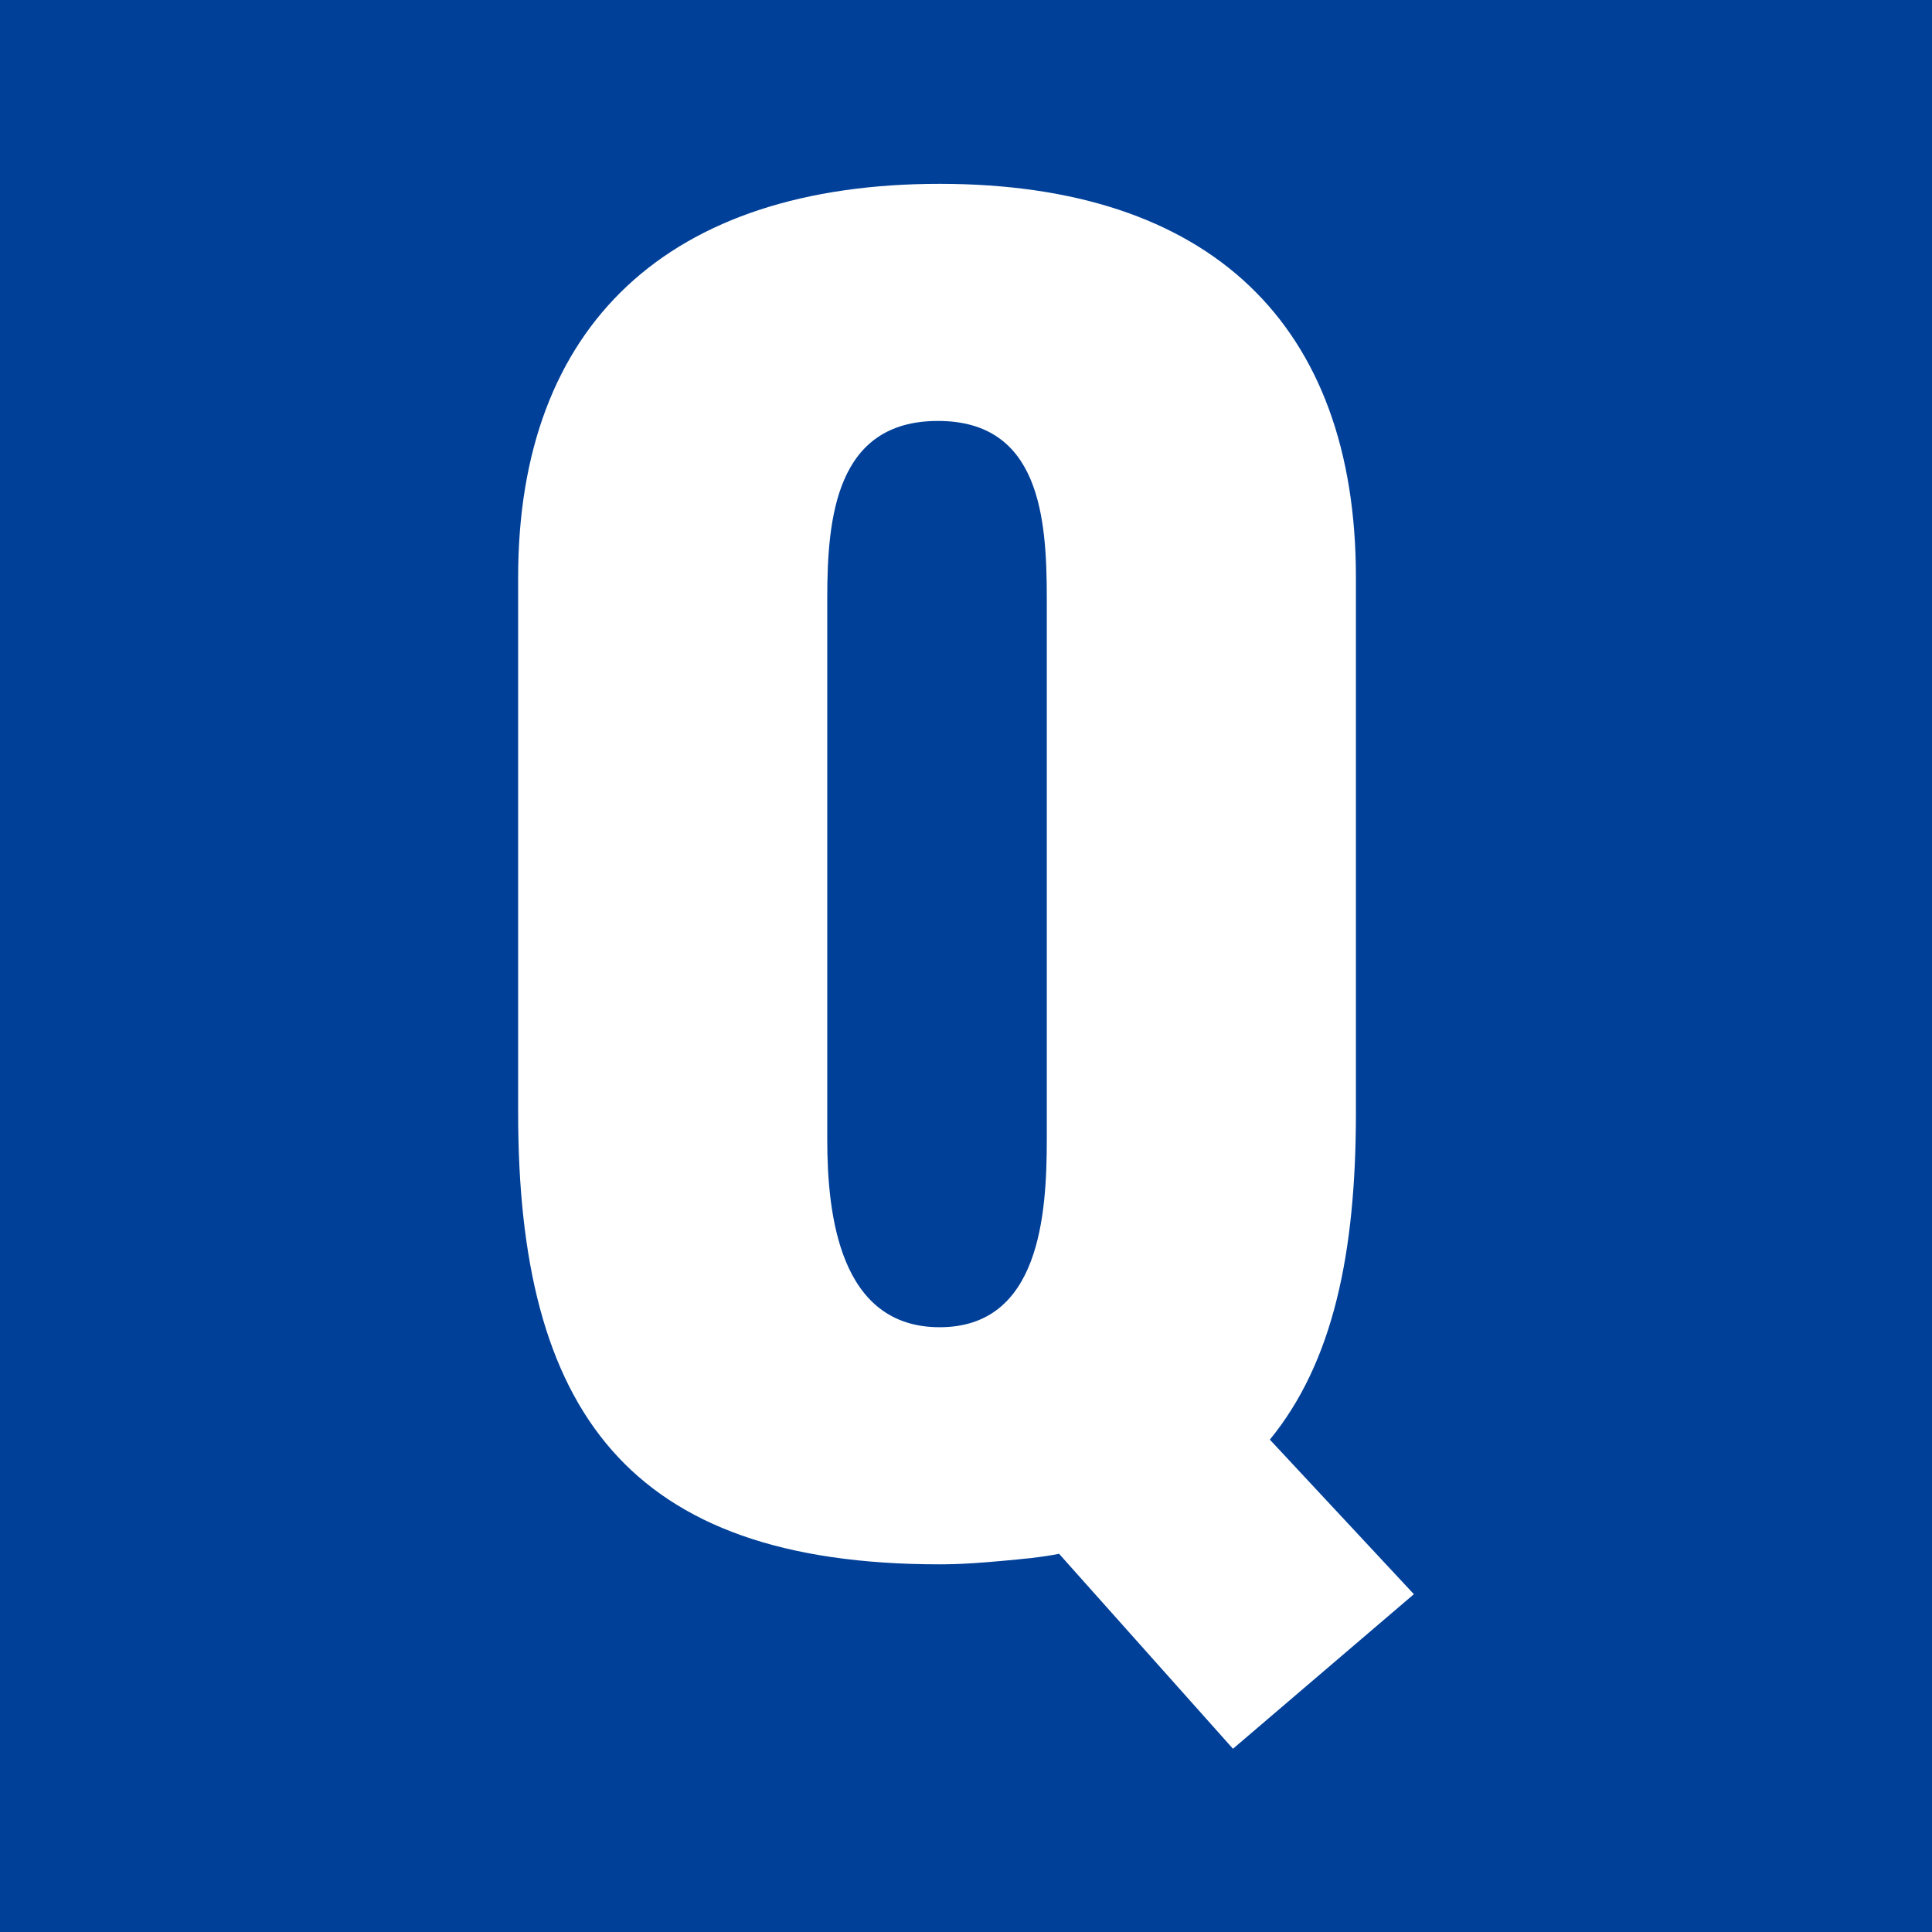 <?xml version="1.0" encoding="UTF-8"?><svg id="_レイヤー_2" xmlns="http://www.w3.org/2000/svg" viewBox="0 0 33 33"><defs><style>.cls-1{fill:#fff;}.cls-1,.cls-2{stroke-width:0px;}.cls-2{fill:#004098;}</style></defs><g id="design_1"><rect class="cls-2" width="33" height="33"/><path class="cls-1" d="m23.16,19.01c0,2.4-.39,4.26-1.47,5.58l2.46,2.64-3.09,2.64-2.97-3.33c-.3.06-.63.09-.96.12-.33.03-.69.06-1.08.06-5.34,0-7.2-2.64-7.2-7.71v-9.15c0-4.32,2.58-6.72,7.2-6.72s7.11,2.4,7.11,6.72v9.15Zm-9.03.45c0,1.29.21,3.21,1.92,3.21s1.83-1.92,1.83-3.21v-9.24c0-1.38-.12-3.03-1.86-3.03s-1.89,1.65-1.89,3.03v9.24Z"/></g></svg>